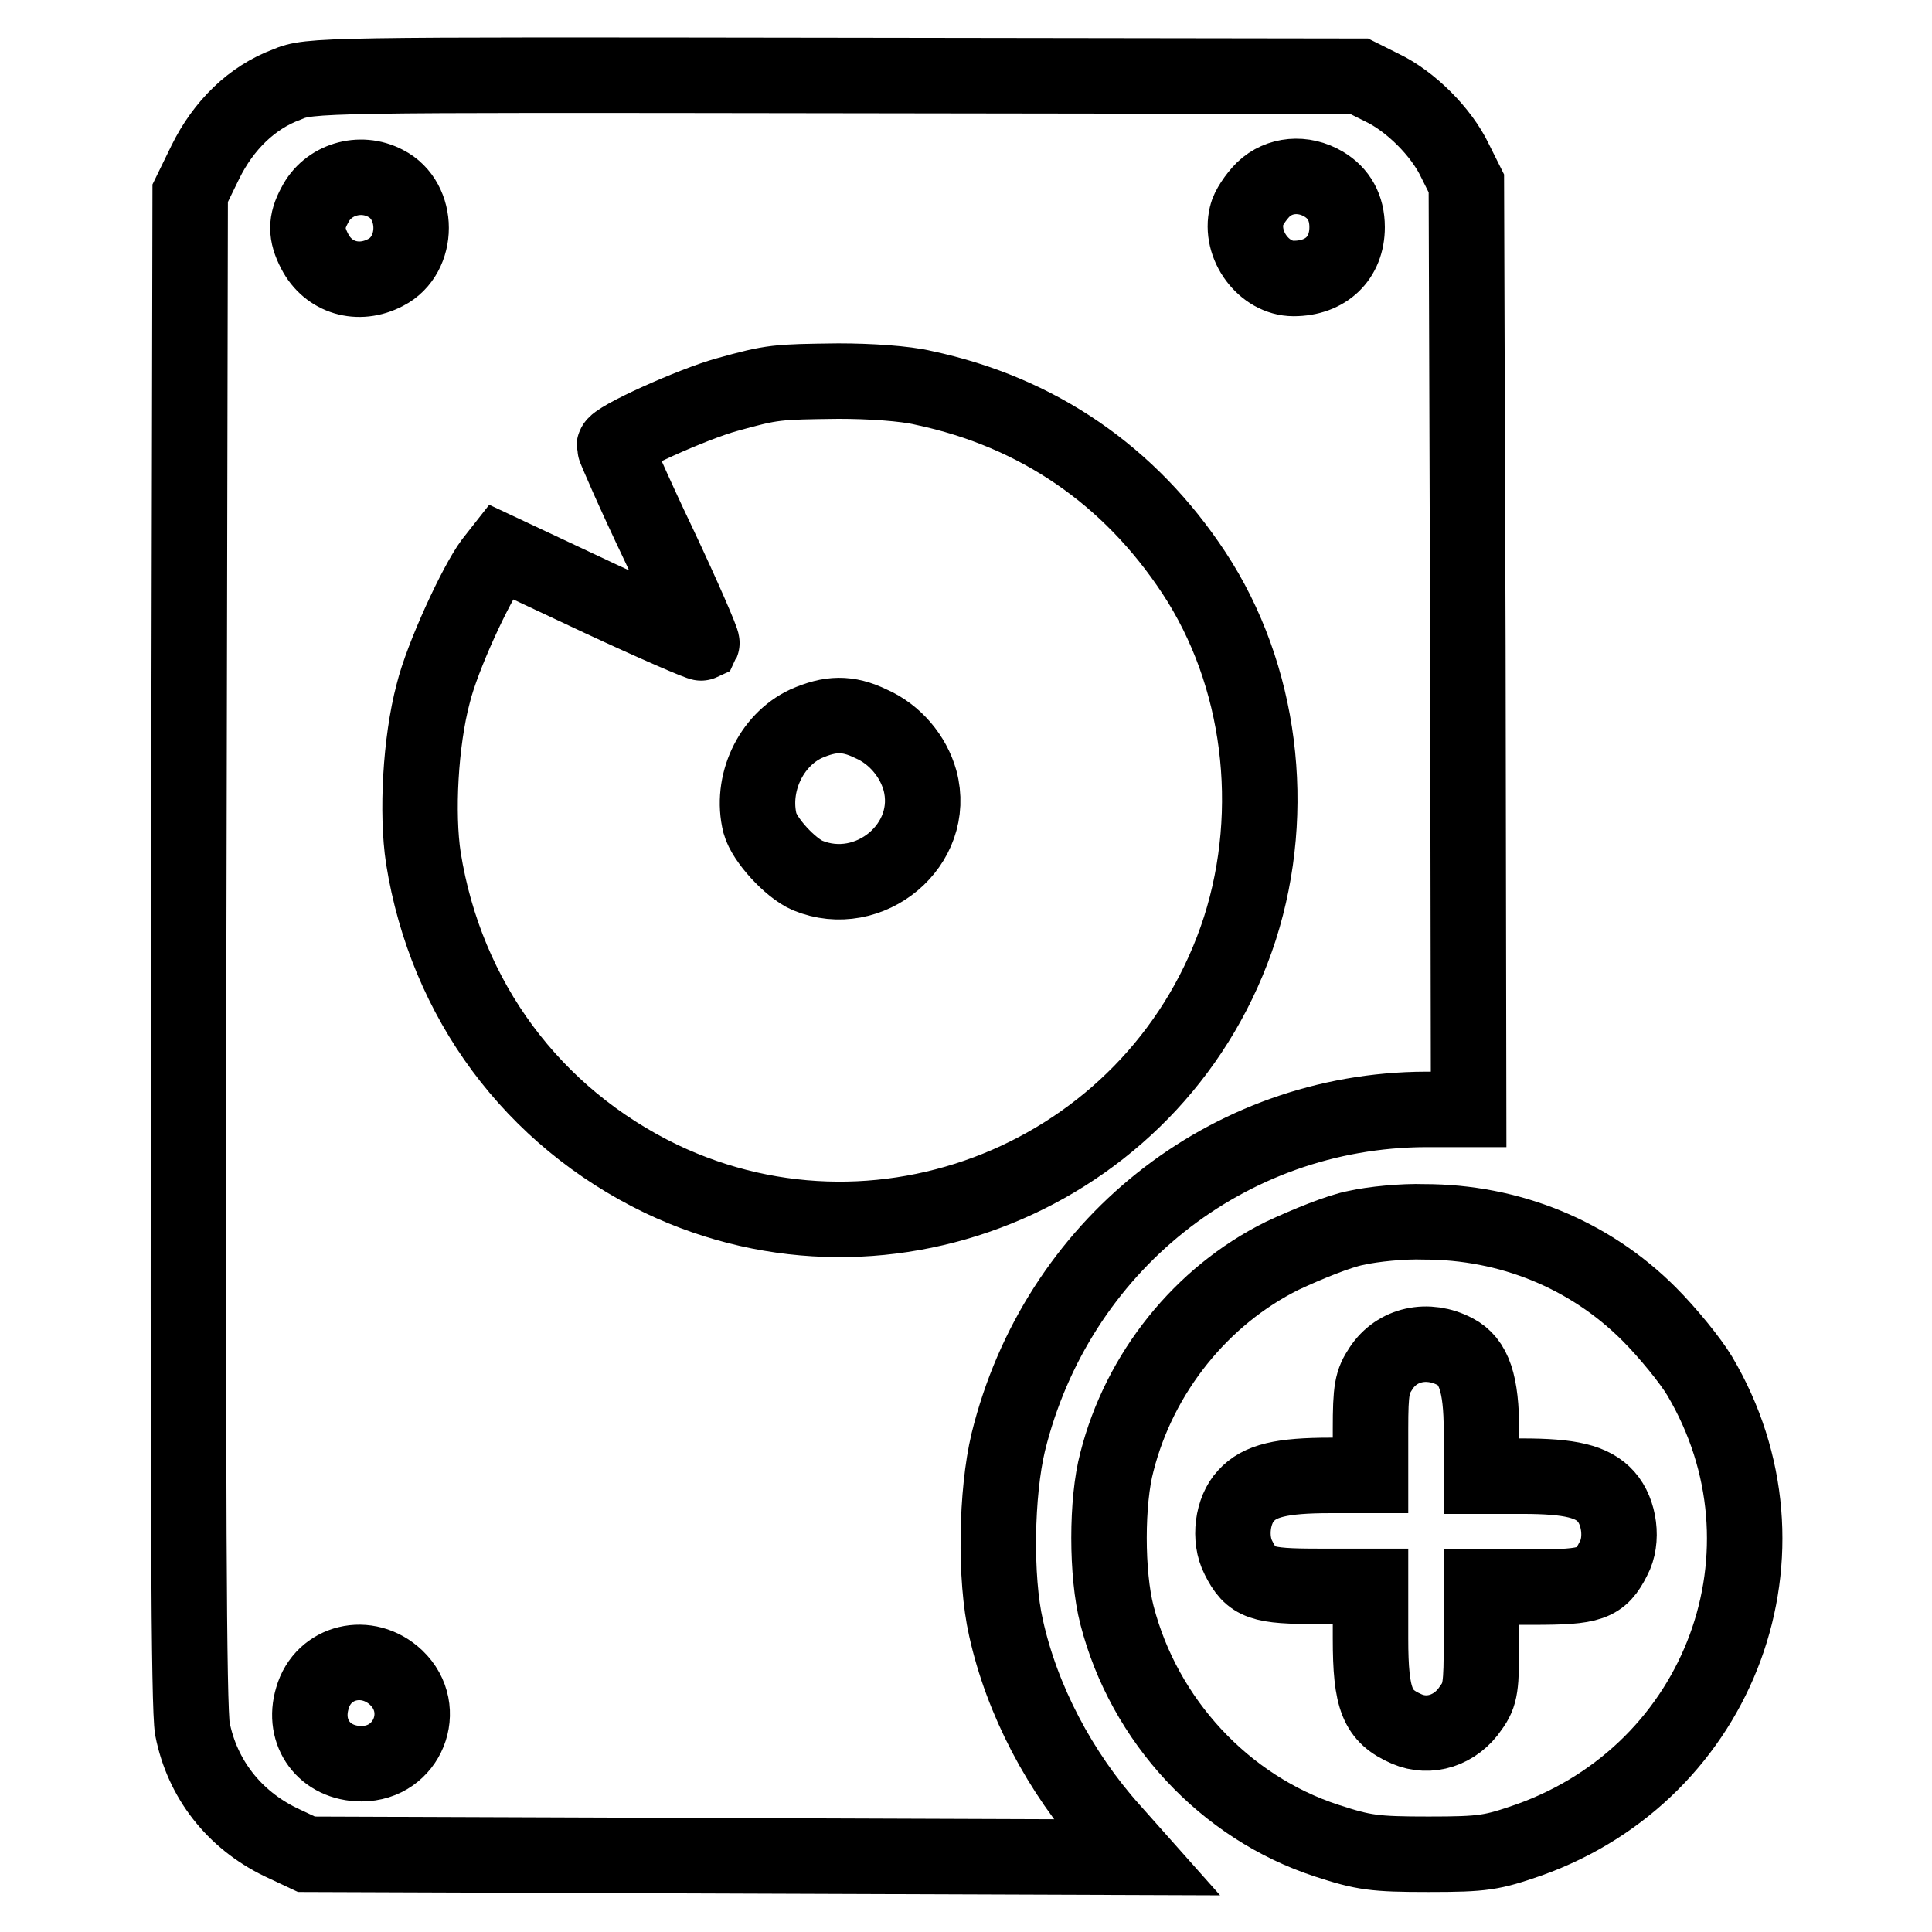 <?xml version="1.0" encoding="utf-8"?>
<!-- Svg Vector Icons : http://www.onlinewebfonts.com/icon -->
<!DOCTYPE svg PUBLIC "-//W3C//DTD SVG 1.1//EN" "http://www.w3.org/Graphics/SVG/1.1/DTD/svg11.dtd">
<svg version="1.1" xmlns="http://www.w3.org/2000/svg" xmlns:xlink="http://www.w3.org/1999/xlink" x="0px" y="0px" viewBox="0 0 256 256" enable-background="new 0 0 256 256" xml:space="preserve">
<g><g><g><path stroke-width="10" fill-opacity="0" stroke="#000000"  d="M38,11.2c-4.6,1.7-8.4,5.4-10.8,10.3l-2,4.1l-0.2,99.9c-0.1,72.2,0,100.9,0.5,103.6c1.3,6.6,5.5,12,11.7,15l3.4,1.6l55,0.2l54.9,0.2l-3.2-3.6c-6.9-7.7-11.9-17.3-14-26.8c-1.5-6.6-1.3-17.9,0.3-24.6c6.4-26,29-44,55.3-44.1h5.7l-0.1-61.4l-0.2-61.3l-1.5-3c-1.8-3.8-5.9-7.9-9.7-9.7l-3-1.5l-69.5-0.1C42.6,9.9,41,9.9,38,11.2z M51.1,24.3c4.5,2.3,4.5,9.5,0,11.8c-3.6,1.9-7.6,0.7-9.4-2.8c-1.2-2.3-1.2-3.9,0-6.1C43.4,23.8,47.7,22.5,51.1,24.3z M175.4,24.4c2,1.2,3.1,3.1,3.1,5.7c0,4.1-2.8,6.8-7.1,6.8c-3.9,0-7.2-4.4-6.2-8.4c0.2-0.9,1.2-2.4,2.2-3.4C169.5,23.1,172.7,22.8,175.4,24.4z M122.4,51.4c15.1,3.2,27.3,11.6,35.8,24.5c8.9,13.5,11.1,31.4,6.1,47.1c-10.3,31.9-46.5,47.6-76.7,33.2c-17-8.2-28.5-23.7-31.5-42.5c-0.9-5.9-0.4-15.4,1.3-21.8c1.2-4.9,5.7-14.6,7.8-17.4l1.1-1.4l13.2,6.2c7.3,3.4,13.3,6,13.5,5.9c0.1-0.2-2.4-6-5.7-13c-3.3-6.9-5.9-12.9-5.9-13.1c0-0.9,10.5-5.6,14.9-6.8c6.1-1.7,6.6-1.7,14.8-1.8C115.2,50.5,119.9,50.8,122.4,51.4z M52.5,222.3c4.4,4.2,1.5,11.4-4.6,11.4c-4.9,0-7.9-4.1-6.5-8.7C42.8,220.1,48.7,218.7,52.5,222.3z"/><path stroke-width="10" fill-opacity="0" stroke="#000000"  d="M106.8,95.9c-4.7,2.2-7.4,8-6.1,13.2c0.6,2.2,4,5.9,6.3,6.9c8.2,3.4,17.2-4.1,14.9-12.6c-0.9-3.2-3.3-6.1-6.5-7.5C112.3,94.4,110,94.5,106.8,95.9z"/><path stroke-width="10" fill-opacity="0" stroke="#000000"  d="M179.7,162.7c-2.2,0.4-6.6,2.2-9.8,3.7c-10.7,5.3-18.9,15.5-21.9,27.3c-1.4,5.2-1.4,14.9,0,20.3c3.6,14,14.3,25.5,27.8,29.9c4.9,1.6,6.3,1.8,13.5,1.8c7.3,0,8.4-0.2,13.3-1.9c25.5-9.1,36.3-38.4,22.6-61.5c-1.2-2-4.2-5.7-6.7-8.2c-7.9-7.9-18.5-12.2-29.8-12.2C185.9,161.8,181.9,162.2,179.7,162.7z M192.8,179.1c2.5,1.3,3.5,4.2,3.5,10.5v6h5.4c6.4,0,9.3,0.7,11.1,2.7c1.8,2,2.3,5.8,1,8.2c-1.7,3.4-3,3.8-10.6,3.8h-6.9v7c0,6.2-0.1,7.2-1.4,9c-2,3-5.5,4.1-8.5,2.8c-3.9-1.7-4.8-3.9-4.8-12v-6.9h-6.9c-7.6,0-8.9-0.4-10.6-3.8c-1.3-2.5-0.8-6.3,1-8.2c1.8-2,4.7-2.7,11.2-2.7h5.3v-6.1c0-5.3,0.2-6.3,1.4-8.1C185.1,178.1,189.2,177.2,192.8,179.1z"/></g></g></g>
</svg>